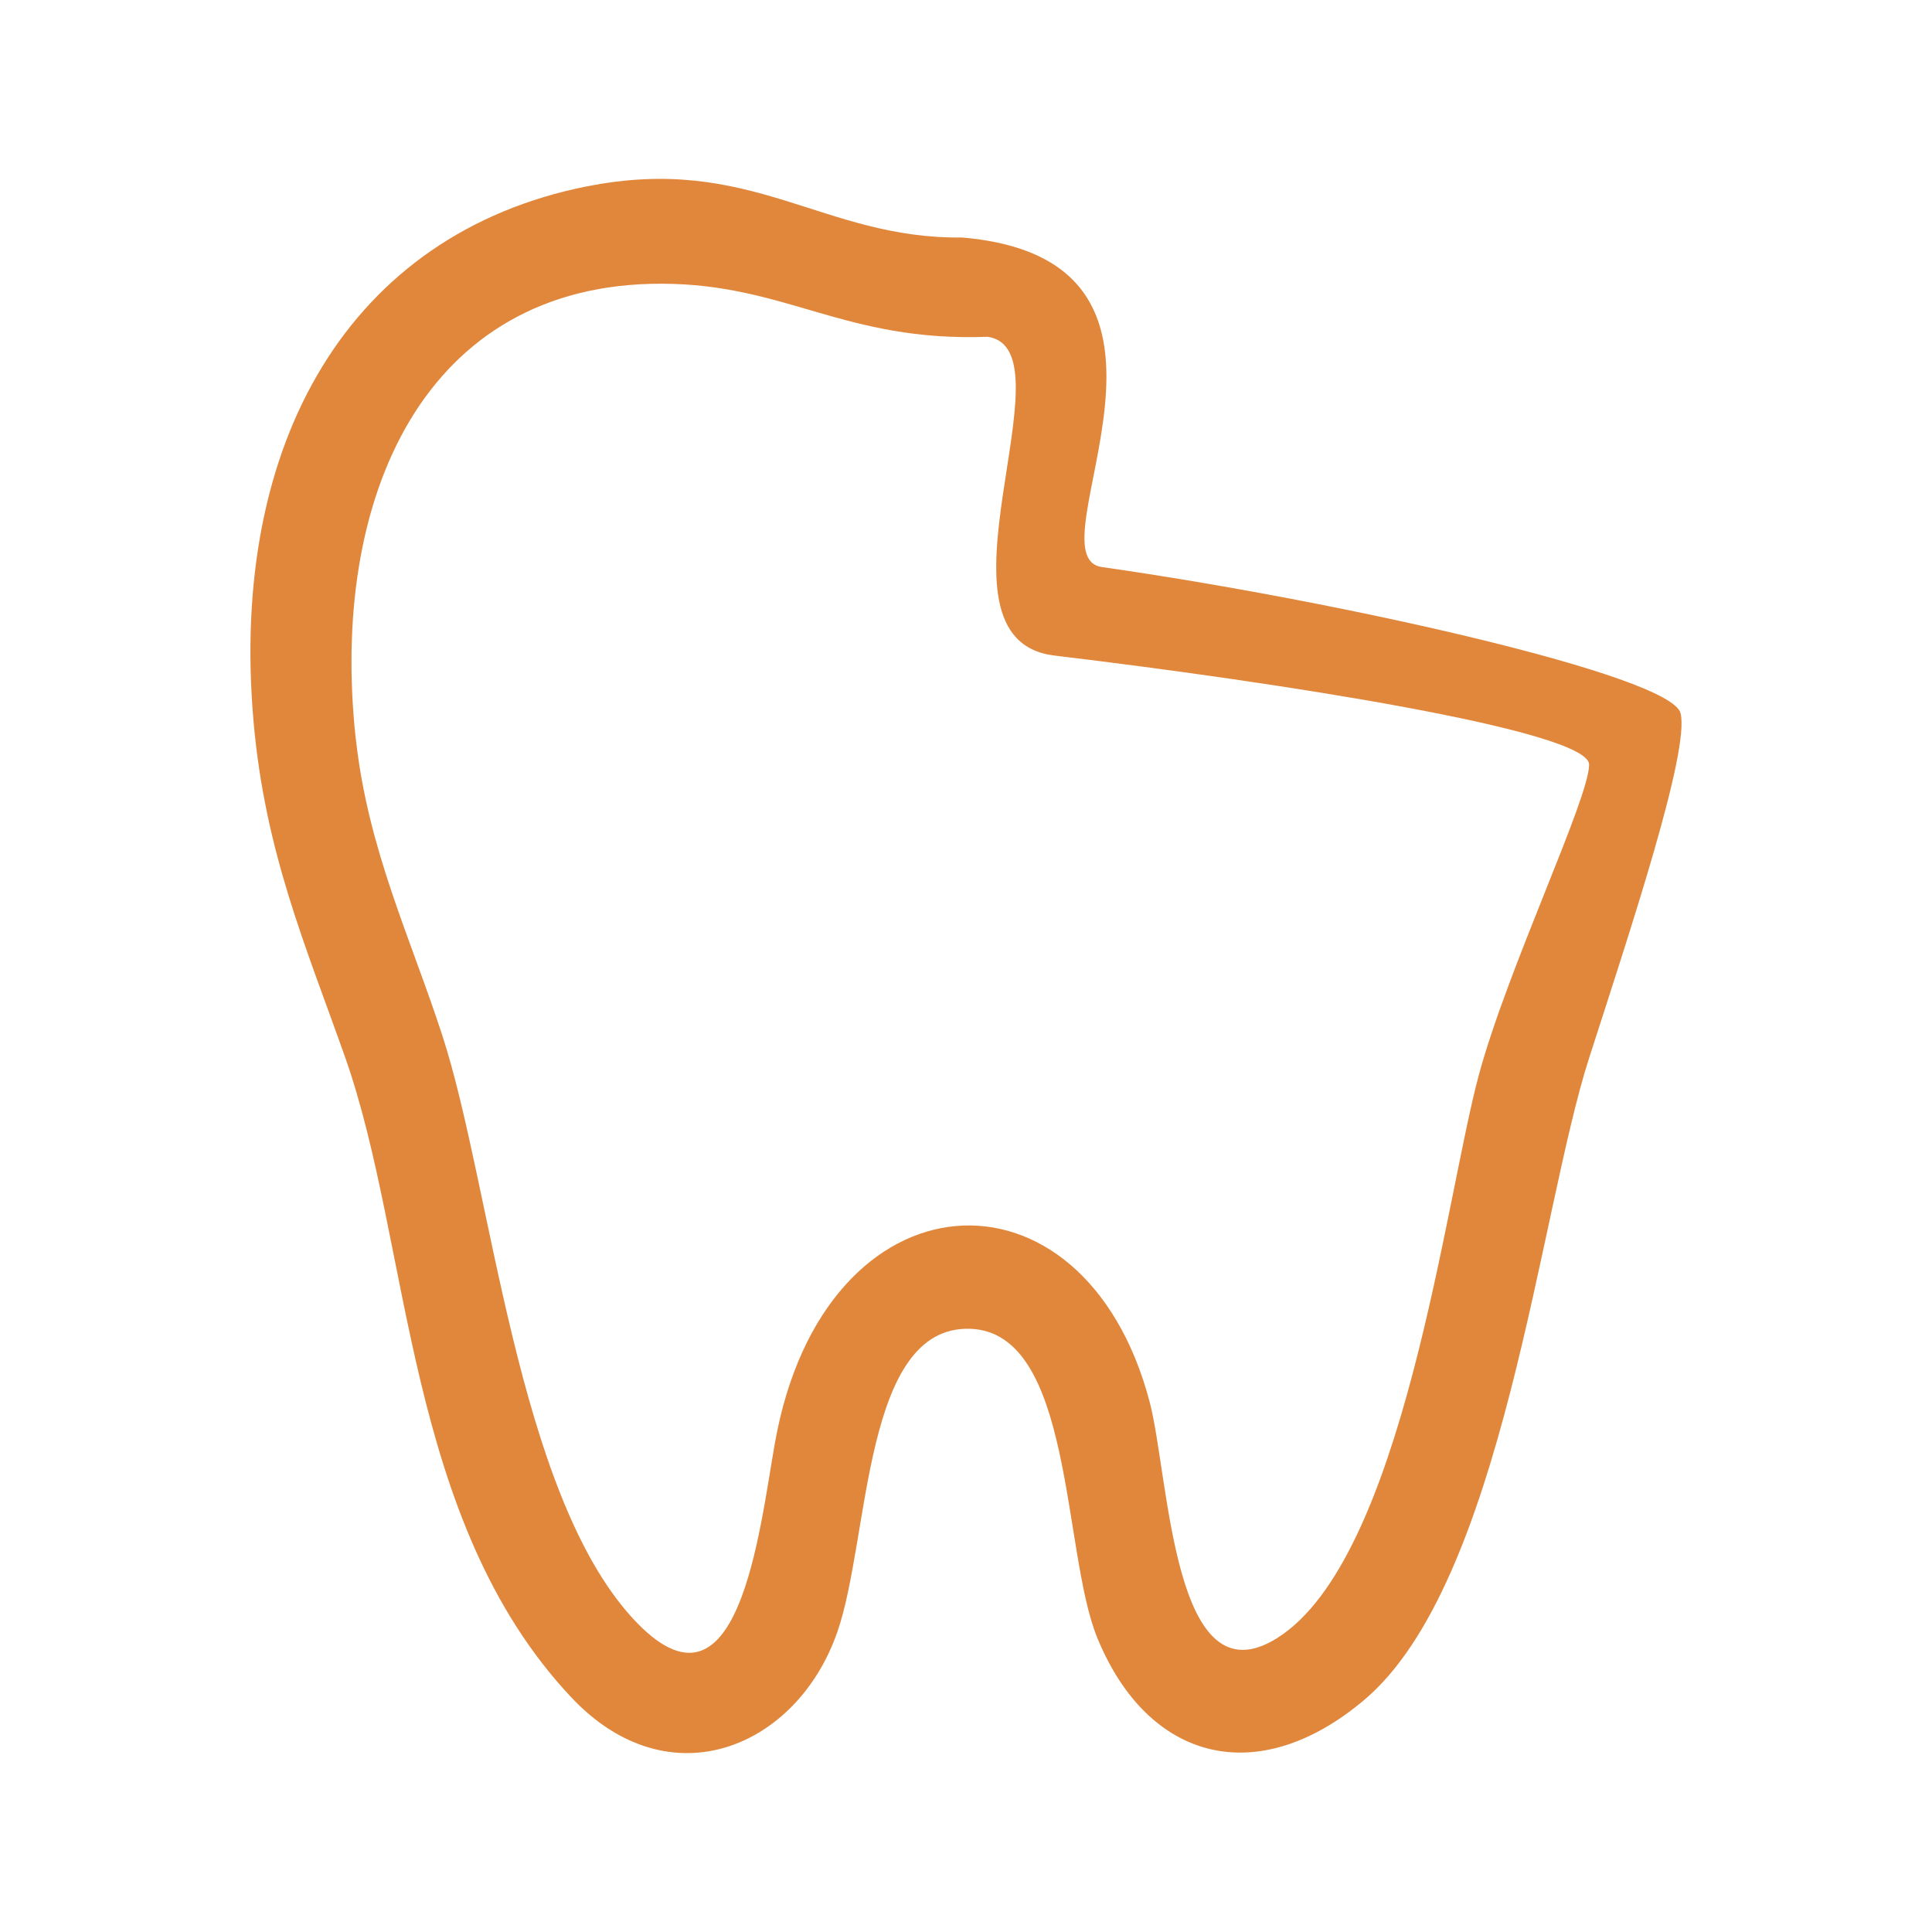 <?xml version="1.0" encoding="UTF-8"?> <svg xmlns="http://www.w3.org/2000/svg" width="27" height="27" viewBox="0 0 27 27" fill="none"><path fill-rule="evenodd" clip-rule="evenodd" d="M4.972 10.326C4.602 6.948 5.934 3.959 9.242 3.965C10.989 3.967 11.794 4.78 13.801 4.707C15.023 4.879 12.838 8.935 14.739 9.162C17.86 9.535 22.208 10.209 22.208 10.685C22.208 11.161 21.072 13.526 20.667 15.023C20.196 16.766 19.612 21.784 17.849 22.892C16.388 23.811 16.344 20.645 16.066 19.59C15.15 16.115 11.513 16.324 10.83 20.163C10.612 21.386 10.323 24.225 8.844 22.618C7.221 20.852 6.87 16.594 6.184 14.478C5.738 13.105 5.143 11.877 4.973 10.327L4.972 10.326ZM8.192 2.606C4.897 3.268 3.201 6.166 3.543 10.079C3.703 11.905 4.267 13.204 4.821 14.769C5.749 17.393 5.654 21.244 7.983 23.72C9.361 25.185 11.143 24.418 11.702 22.807C12.158 21.497 12.057 18.527 13.554 18.57C15.006 18.612 14.84 21.687 15.336 22.892C16.042 24.611 17.569 25.018 19.064 23.758C21.002 22.124 21.511 16.953 22.208 14.786C22.776 13.022 23.618 10.495 23.486 9.967C23.355 9.439 18.727 8.399 15.401 7.925C14.362 7.777 17.195 3.642 13.446 3.319C11.493 3.343 10.505 2.142 8.191 2.607L8.192 2.606Z" fill="#E1873C"></path></svg> 